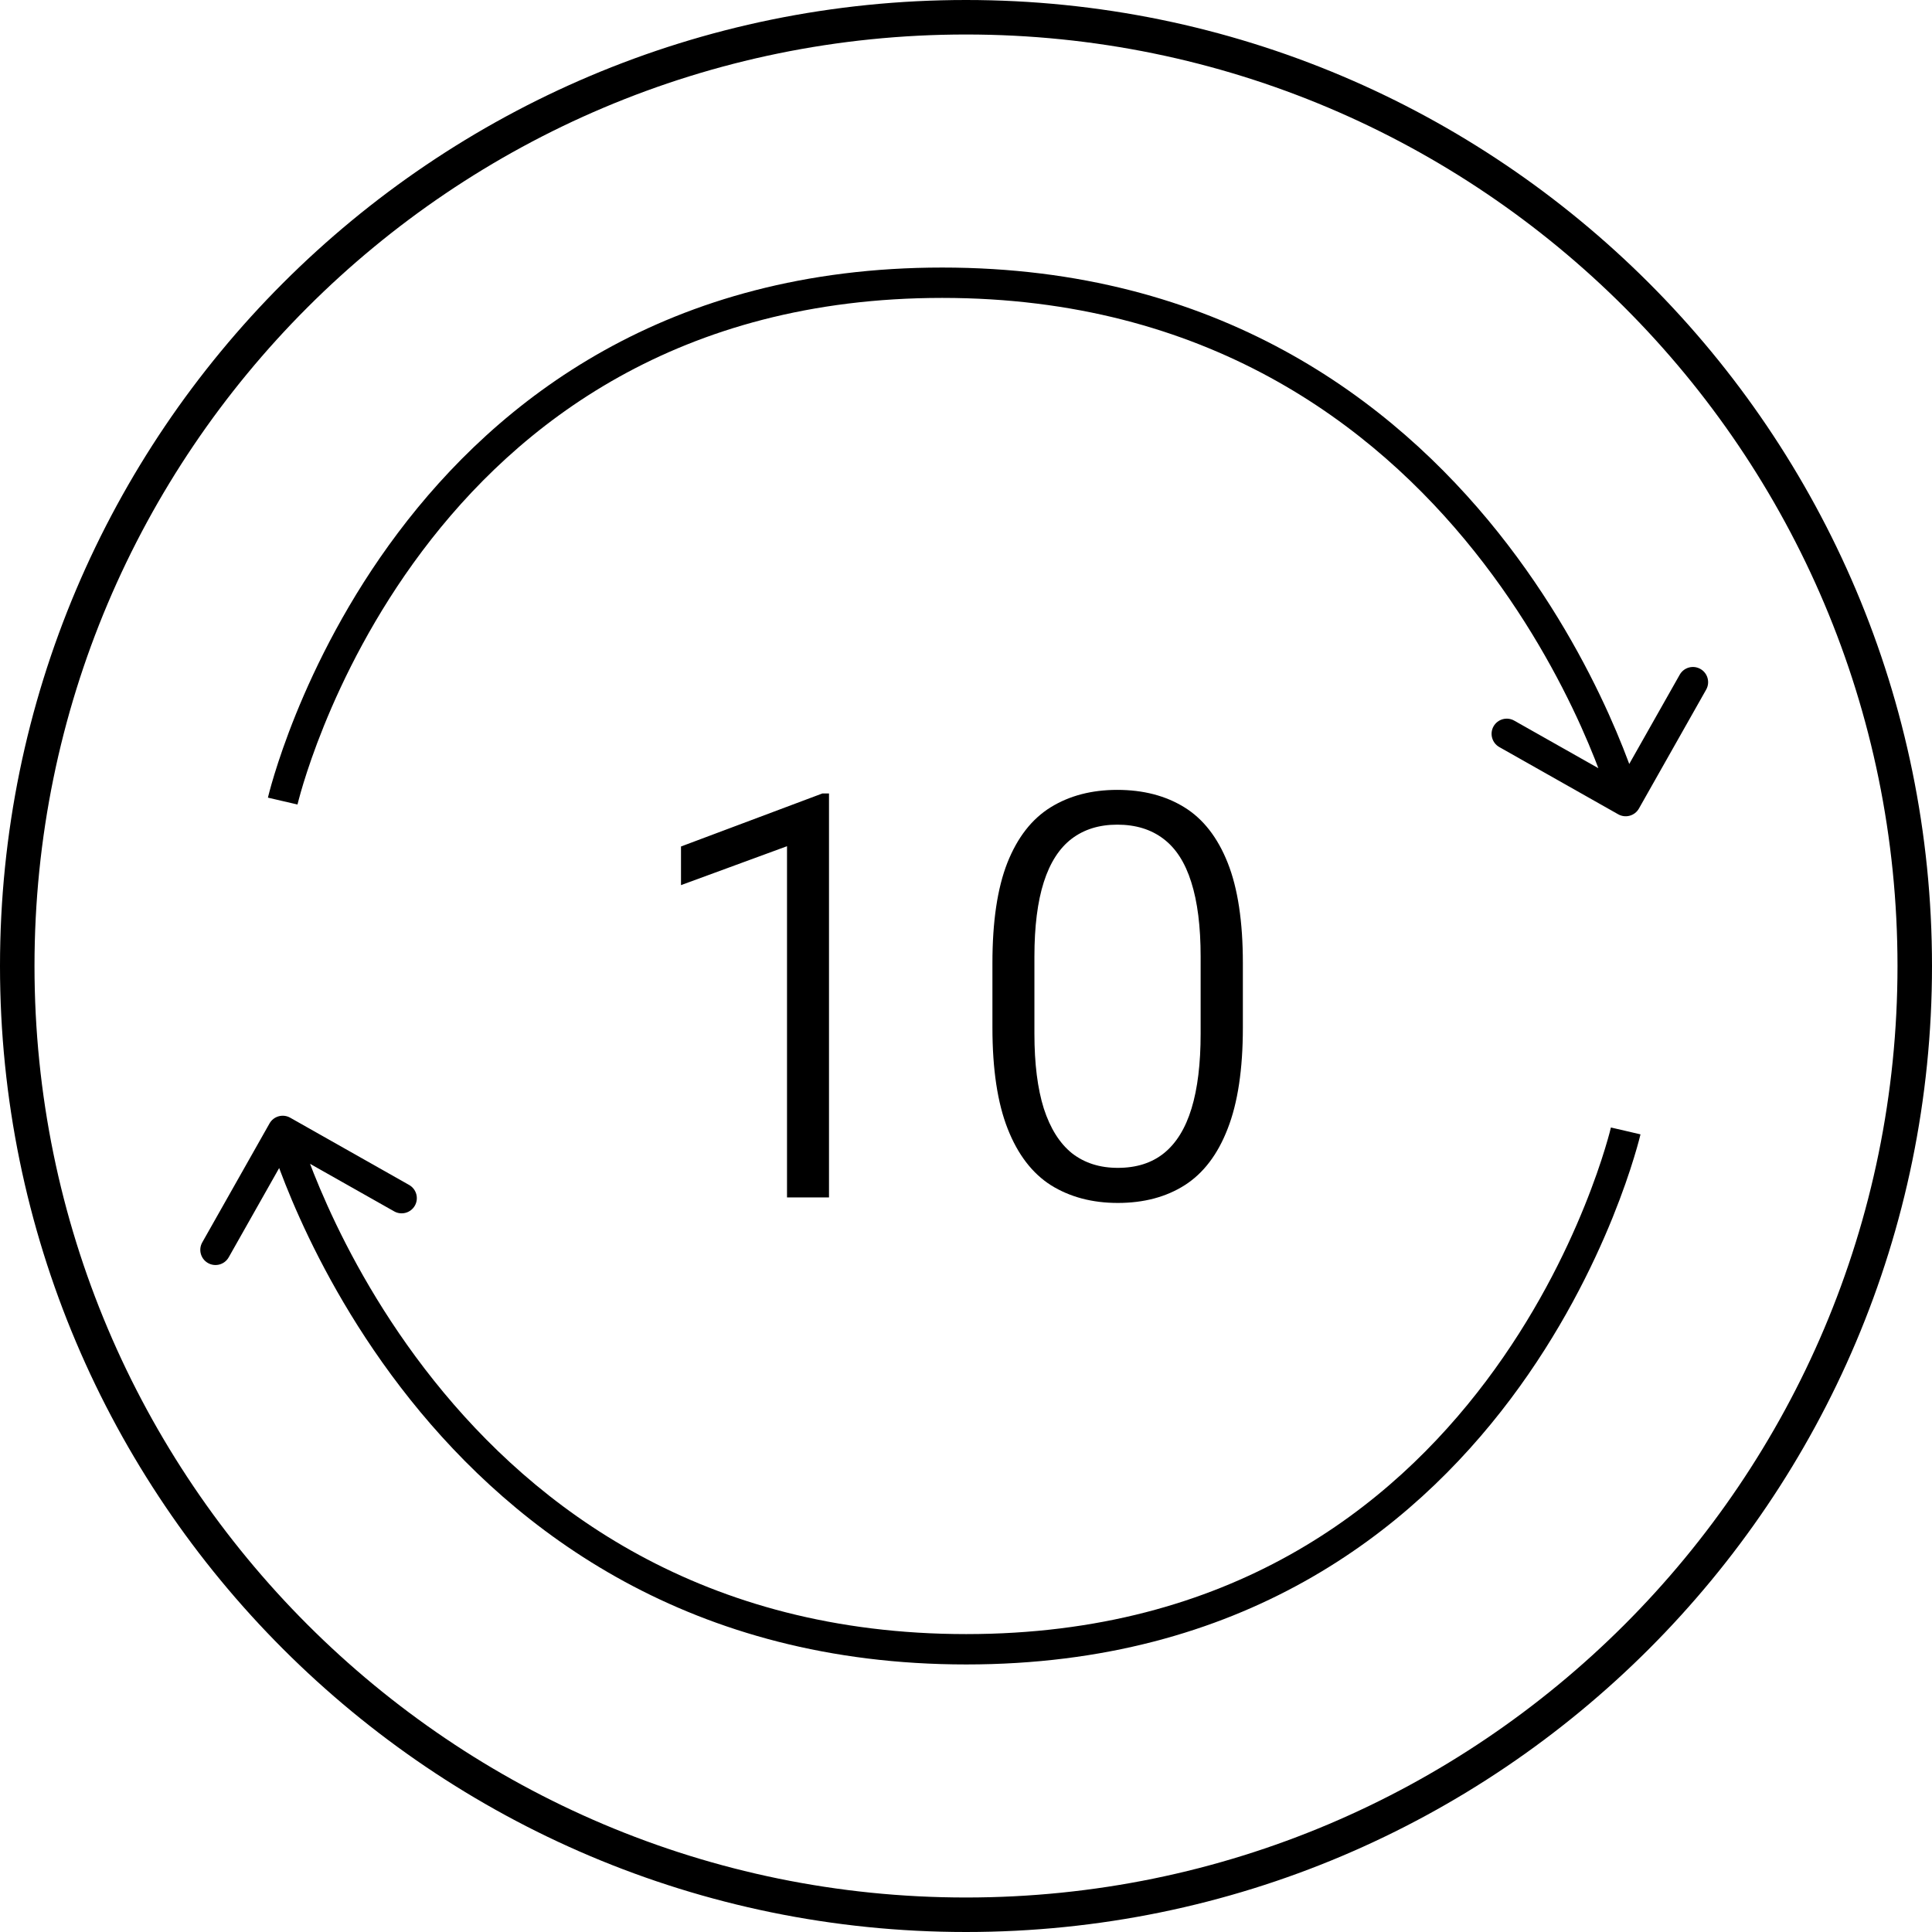 <svg width="56" height="56" viewBox="0 0 56 56" fill="none" xmlns="http://www.w3.org/2000/svg">
    <path d="M0.5 28C0.5 12.82 12.82 0.5 28 0.5C43.18 0.5 55.5 12.82 55.5 28C55.5 43.18 43.18 55.5 28 55.5C12.82 55.5 0.5 43.18 0.5 28Z" stroke="black"/>
    <path d="M46.905 23.603C47.117 23.722 47.385 23.648 47.505 23.436L49.454 19.989C49.573 19.778 49.499 19.509 49.287 19.39C49.076 19.27 48.807 19.345 48.688 19.556L46.955 22.62L43.891 20.888C43.68 20.768 43.411 20.843 43.291 21.054C43.172 21.265 43.246 21.534 43.458 21.654L46.905 23.603ZM8.195 23.22C8.623 23.319 8.623 23.319 8.623 23.319C8.623 23.319 8.623 23.319 8.623 23.319C8.624 23.319 8.624 23.318 8.624 23.318C8.624 23.317 8.625 23.314 8.625 23.311C8.627 23.305 8.629 23.296 8.632 23.283C8.639 23.256 8.649 23.217 8.663 23.164C8.691 23.059 8.734 22.903 8.795 22.703C8.918 22.303 9.11 21.728 9.39 21.037C9.95 19.654 10.856 17.812 12.239 15.972C14.999 12.301 19.657 8.635 27.311 8.635V7.755C19.324 7.755 14.424 11.601 11.536 15.443C10.095 17.359 9.155 19.273 8.574 20.707C8.284 21.425 8.083 22.024 7.954 22.445C7.889 22.656 7.843 22.823 7.812 22.938C7.797 22.995 7.786 23.04 7.778 23.071C7.774 23.086 7.772 23.098 7.77 23.106C7.769 23.11 7.768 23.114 7.767 23.116C7.767 23.117 7.767 23.118 7.766 23.119C7.766 23.119 7.766 23.12 7.766 23.12C7.766 23.12 7.766 23.12 8.195 23.22ZM27.311 8.635C34.966 8.635 39.802 12.304 42.737 15.982C44.208 17.825 45.2 19.669 45.825 21.053C46.136 21.745 46.356 22.32 46.497 22.72C46.567 22.92 46.618 23.077 46.651 23.182C46.667 23.235 46.679 23.275 46.687 23.301C46.691 23.314 46.694 23.324 46.696 23.33C46.696 23.333 46.697 23.335 46.697 23.336C46.698 23.337 46.698 23.337 46.698 23.337C46.698 23.338 46.698 23.338 46.698 23.338C46.698 23.337 46.698 23.337 47.122 23.22C47.546 23.102 47.546 23.102 47.545 23.101C47.545 23.101 47.545 23.101 47.545 23.101C47.545 23.1 47.545 23.099 47.544 23.098C47.544 23.095 47.543 23.092 47.542 23.088C47.539 23.08 47.536 23.068 47.531 23.052C47.522 23.022 47.509 22.977 47.491 22.92C47.455 22.805 47.401 22.639 47.327 22.428C47.179 22.007 46.95 21.408 46.627 20.691C45.98 19.258 44.952 17.347 43.425 15.433C40.365 11.599 35.295 7.755 27.311 7.755V8.635Z" fill="black"/>
    <path d="M8.411 32.397C8.2 32.278 7.931 32.352 7.812 32.564L5.863 36.011C5.743 36.222 5.818 36.491 6.029 36.61C6.241 36.73 6.509 36.656 6.629 36.444L8.361 33.38L11.425 35.112C11.637 35.232 11.905 35.157 12.025 34.946C12.145 34.734 12.07 34.466 11.858 34.346L8.411 32.397ZM47.122 32.78C46.693 32.681 46.693 32.681 46.693 32.681C46.693 32.681 46.693 32.681 46.693 32.681C46.693 32.681 46.693 32.682 46.693 32.682C46.692 32.684 46.692 32.686 46.691 32.689C46.69 32.695 46.687 32.704 46.684 32.717C46.678 32.743 46.667 32.783 46.654 32.836C46.626 32.941 46.582 33.097 46.521 33.297C46.399 33.697 46.206 34.272 45.926 34.963C45.367 36.346 44.461 38.188 43.077 40.028C40.317 43.699 35.659 47.365 28.006 47.365L28.006 48.245C35.993 48.245 40.892 44.398 43.78 40.557C45.221 38.641 46.161 36.727 46.742 35.293C47.032 34.575 47.234 33.976 47.362 33.554C47.427 33.344 47.473 33.177 47.504 33.062C47.519 33.005 47.531 32.96 47.538 32.929C47.542 32.914 47.545 32.902 47.547 32.894C47.548 32.889 47.549 32.886 47.549 32.884C47.55 32.883 47.55 32.882 47.55 32.881C47.55 32.881 47.55 32.88 47.55 32.88C47.55 32.88 47.55 32.88 47.122 32.78ZM28.006 47.365C20.35 47.365 15.514 43.696 12.579 40.018C11.108 38.175 10.116 36.331 9.492 34.947C9.18 34.255 8.96 33.68 8.82 33.28C8.749 33.08 8.698 32.923 8.665 32.818C8.649 32.765 8.637 32.725 8.629 32.699C8.625 32.686 8.623 32.676 8.621 32.67C8.62 32.667 8.619 32.665 8.619 32.664C8.619 32.663 8.619 32.663 8.619 32.663C8.619 32.662 8.619 32.662 8.619 32.662C8.619 32.663 8.619 32.663 8.195 32.78C7.771 32.898 7.771 32.898 7.771 32.899C7.771 32.899 7.771 32.899 7.771 32.9C7.771 32.9 7.772 32.901 7.772 32.902C7.773 32.905 7.774 32.908 7.775 32.912C7.777 32.92 7.781 32.932 7.785 32.948C7.794 32.978 7.808 33.023 7.825 33.08C7.861 33.195 7.915 33.361 7.989 33.572C8.138 33.993 8.366 34.592 8.69 35.309C9.336 36.742 10.364 38.653 11.891 40.567C14.951 44.401 20.021 48.245 28.006 48.245L28.006 47.365Z" fill="black"/>
    <path d="M24.029 22.999V34.708H22.812V24.528L19.739 25.656V24.536L23.837 22.999H24.029ZM36.025 27.913V29.786C36.025 30.991 35.878 31.968 35.585 32.715C35.297 33.462 34.881 34.009 34.337 34.355C33.798 34.697 33.152 34.868 32.4 34.868C31.658 34.868 31.013 34.697 30.463 34.355C29.919 34.009 29.5 33.462 29.207 32.715C28.913 31.968 28.766 30.991 28.766 29.786V27.913C28.766 26.712 28.91 25.744 29.199 25.008C29.492 24.271 29.911 23.735 30.455 23.399C30.999 23.063 31.642 22.895 32.384 22.895C33.136 22.895 33.784 23.063 34.328 23.399C34.873 23.735 35.292 24.271 35.585 25.008C35.878 25.744 36.025 26.712 36.025 27.913ZM34.801 29.962V27.729C34.801 26.854 34.71 26.134 34.529 25.568C34.352 25.003 34.083 24.584 33.72 24.312C33.363 24.04 32.917 23.903 32.384 23.903C31.861 23.903 31.421 24.04 31.063 24.312C30.706 24.584 30.436 25.003 30.255 25.568C30.074 26.134 29.983 26.854 29.983 27.729V29.962C29.983 30.831 30.074 31.554 30.255 32.13C30.442 32.707 30.714 33.139 31.071 33.427C31.434 33.71 31.877 33.851 32.4 33.851C32.939 33.851 33.384 33.71 33.736 33.427C34.094 33.139 34.361 32.707 34.537 32.13C34.713 31.554 34.801 30.831 34.801 29.962Z" fill="black"/>
    </svg>
    